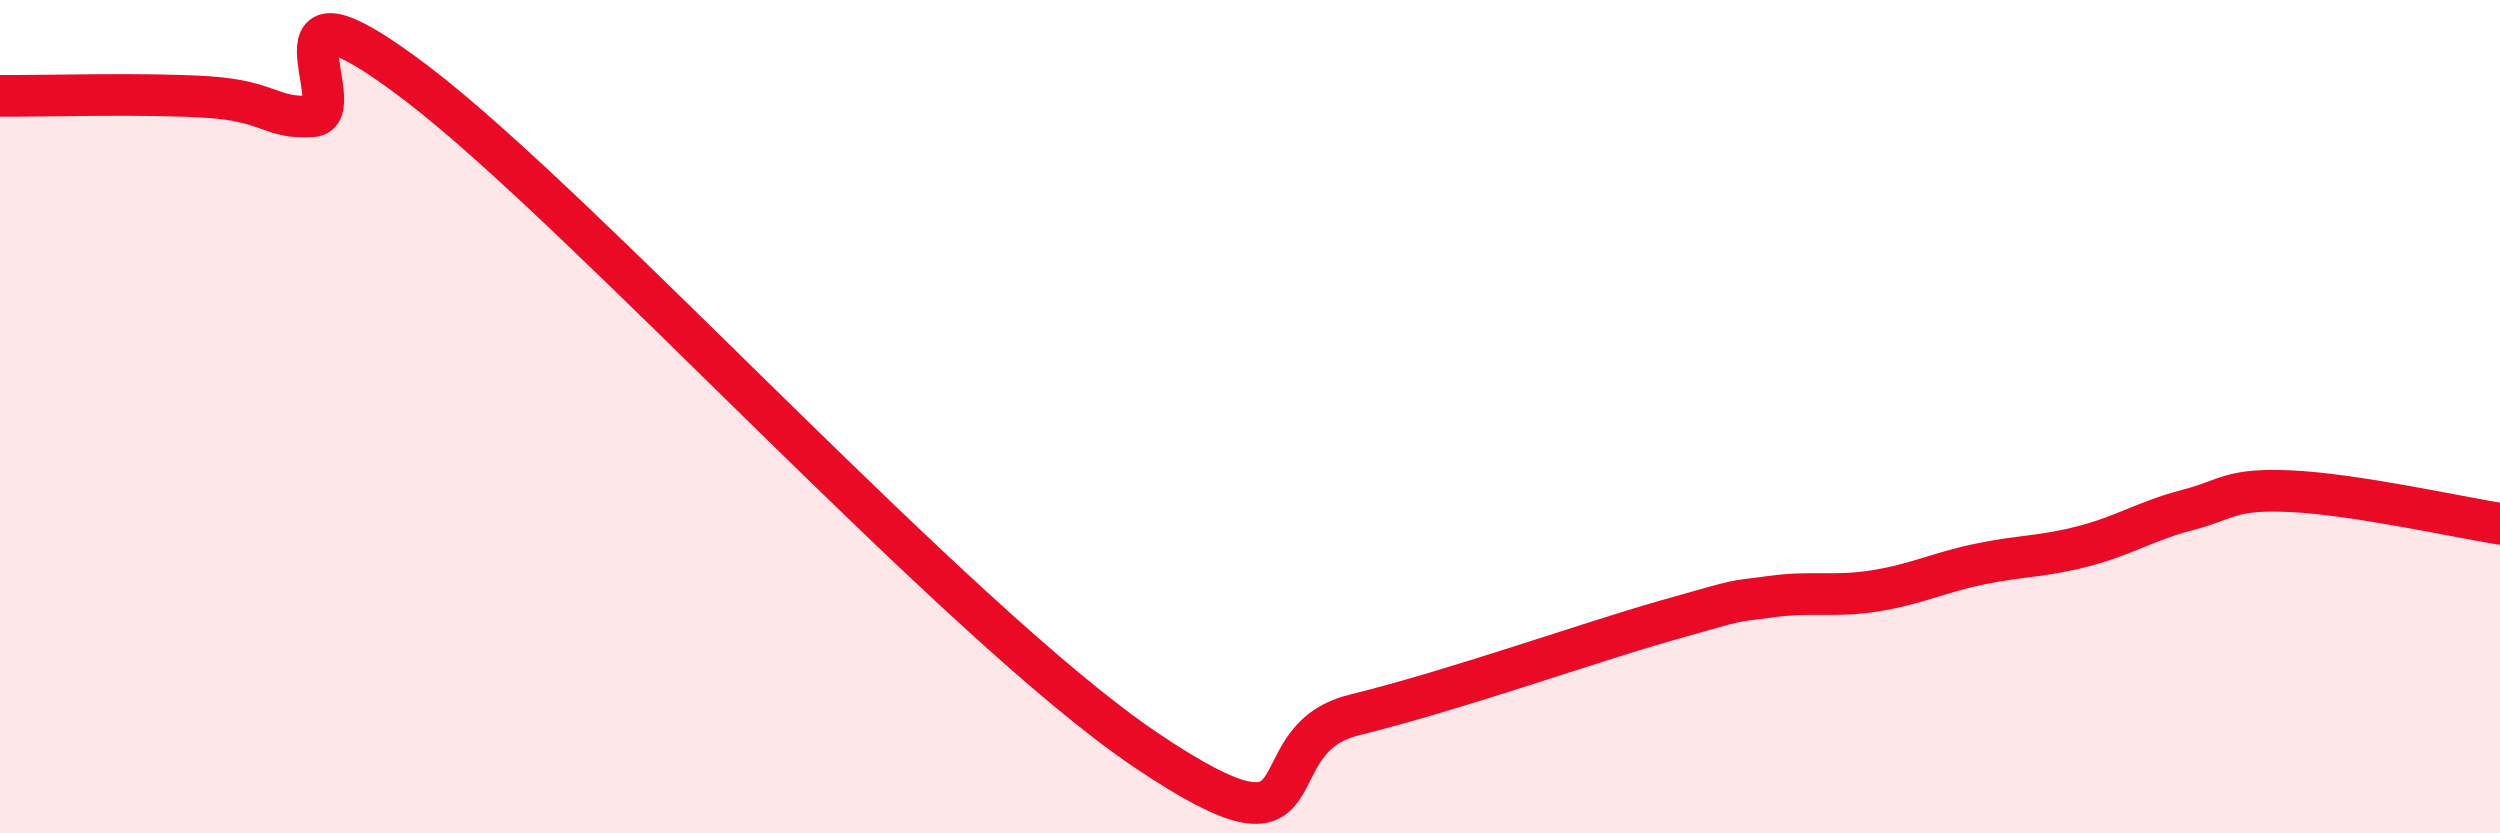 
    <svg width="60" height="20" viewBox="0 0 60 20" xmlns="http://www.w3.org/2000/svg">
      <path
        d="M 0,2.3 C 1,2.31 3.5,2.23 5,2.33 C 6.5,2.43 6.5,2.86 7.5,2.79 C 8.5,2.72 6,-1.04 10,2 C 14,5.04 23,14.97 27.5,18 C 32,21.03 30,17.78 32.5,17.16 C 35,16.54 38,15.46 40,14.89 C 42,14.32 41.5,14.46 42.5,14.32 C 43.5,14.18 44,14.34 45,14.18 C 46,14.02 46.5,13.75 47.5,13.54 C 48.5,13.33 49,13.37 50,13.11 C 51,12.85 51.5,12.5 52.5,12.24 C 53.5,11.98 53.5,11.72 55,11.79 C 56.5,11.86 59,12.41 60,12.57L60 20L0 20Z"
        fill="#EB0A25"
        opacity="0.1"
        stroke-linecap="round"
        stroke-linejoin="round"
      />
      <path
        d="M 0,2.3 C 1,2.31 3.5,2.23 5,2.33 C 6.5,2.43 6.5,2.86 7.5,2.79 C 8.5,2.72 6,-1.04 10,2 C 14,5.04 23,14.97 27.5,18 C 32,21.03 30,17.78 32.5,17.16 C 35,16.54 38,15.46 40,14.89 C 42,14.32 41.5,14.46 42.5,14.32 C 43.5,14.18 44,14.34 45,14.18 C 46,14.02 46.5,13.75 47.5,13.54 C 48.5,13.33 49,13.37 50,13.11 C 51,12.85 51.5,12.5 52.5,12.24 C 53.5,11.98 53.5,11.72 55,11.79 C 56.5,11.86 59,12.41 60,12.57"
        stroke="#EB0A25"
        stroke-width="1"
        fill="none"
        stroke-linecap="round"
        stroke-linejoin="round"
      />
    </svg>
  